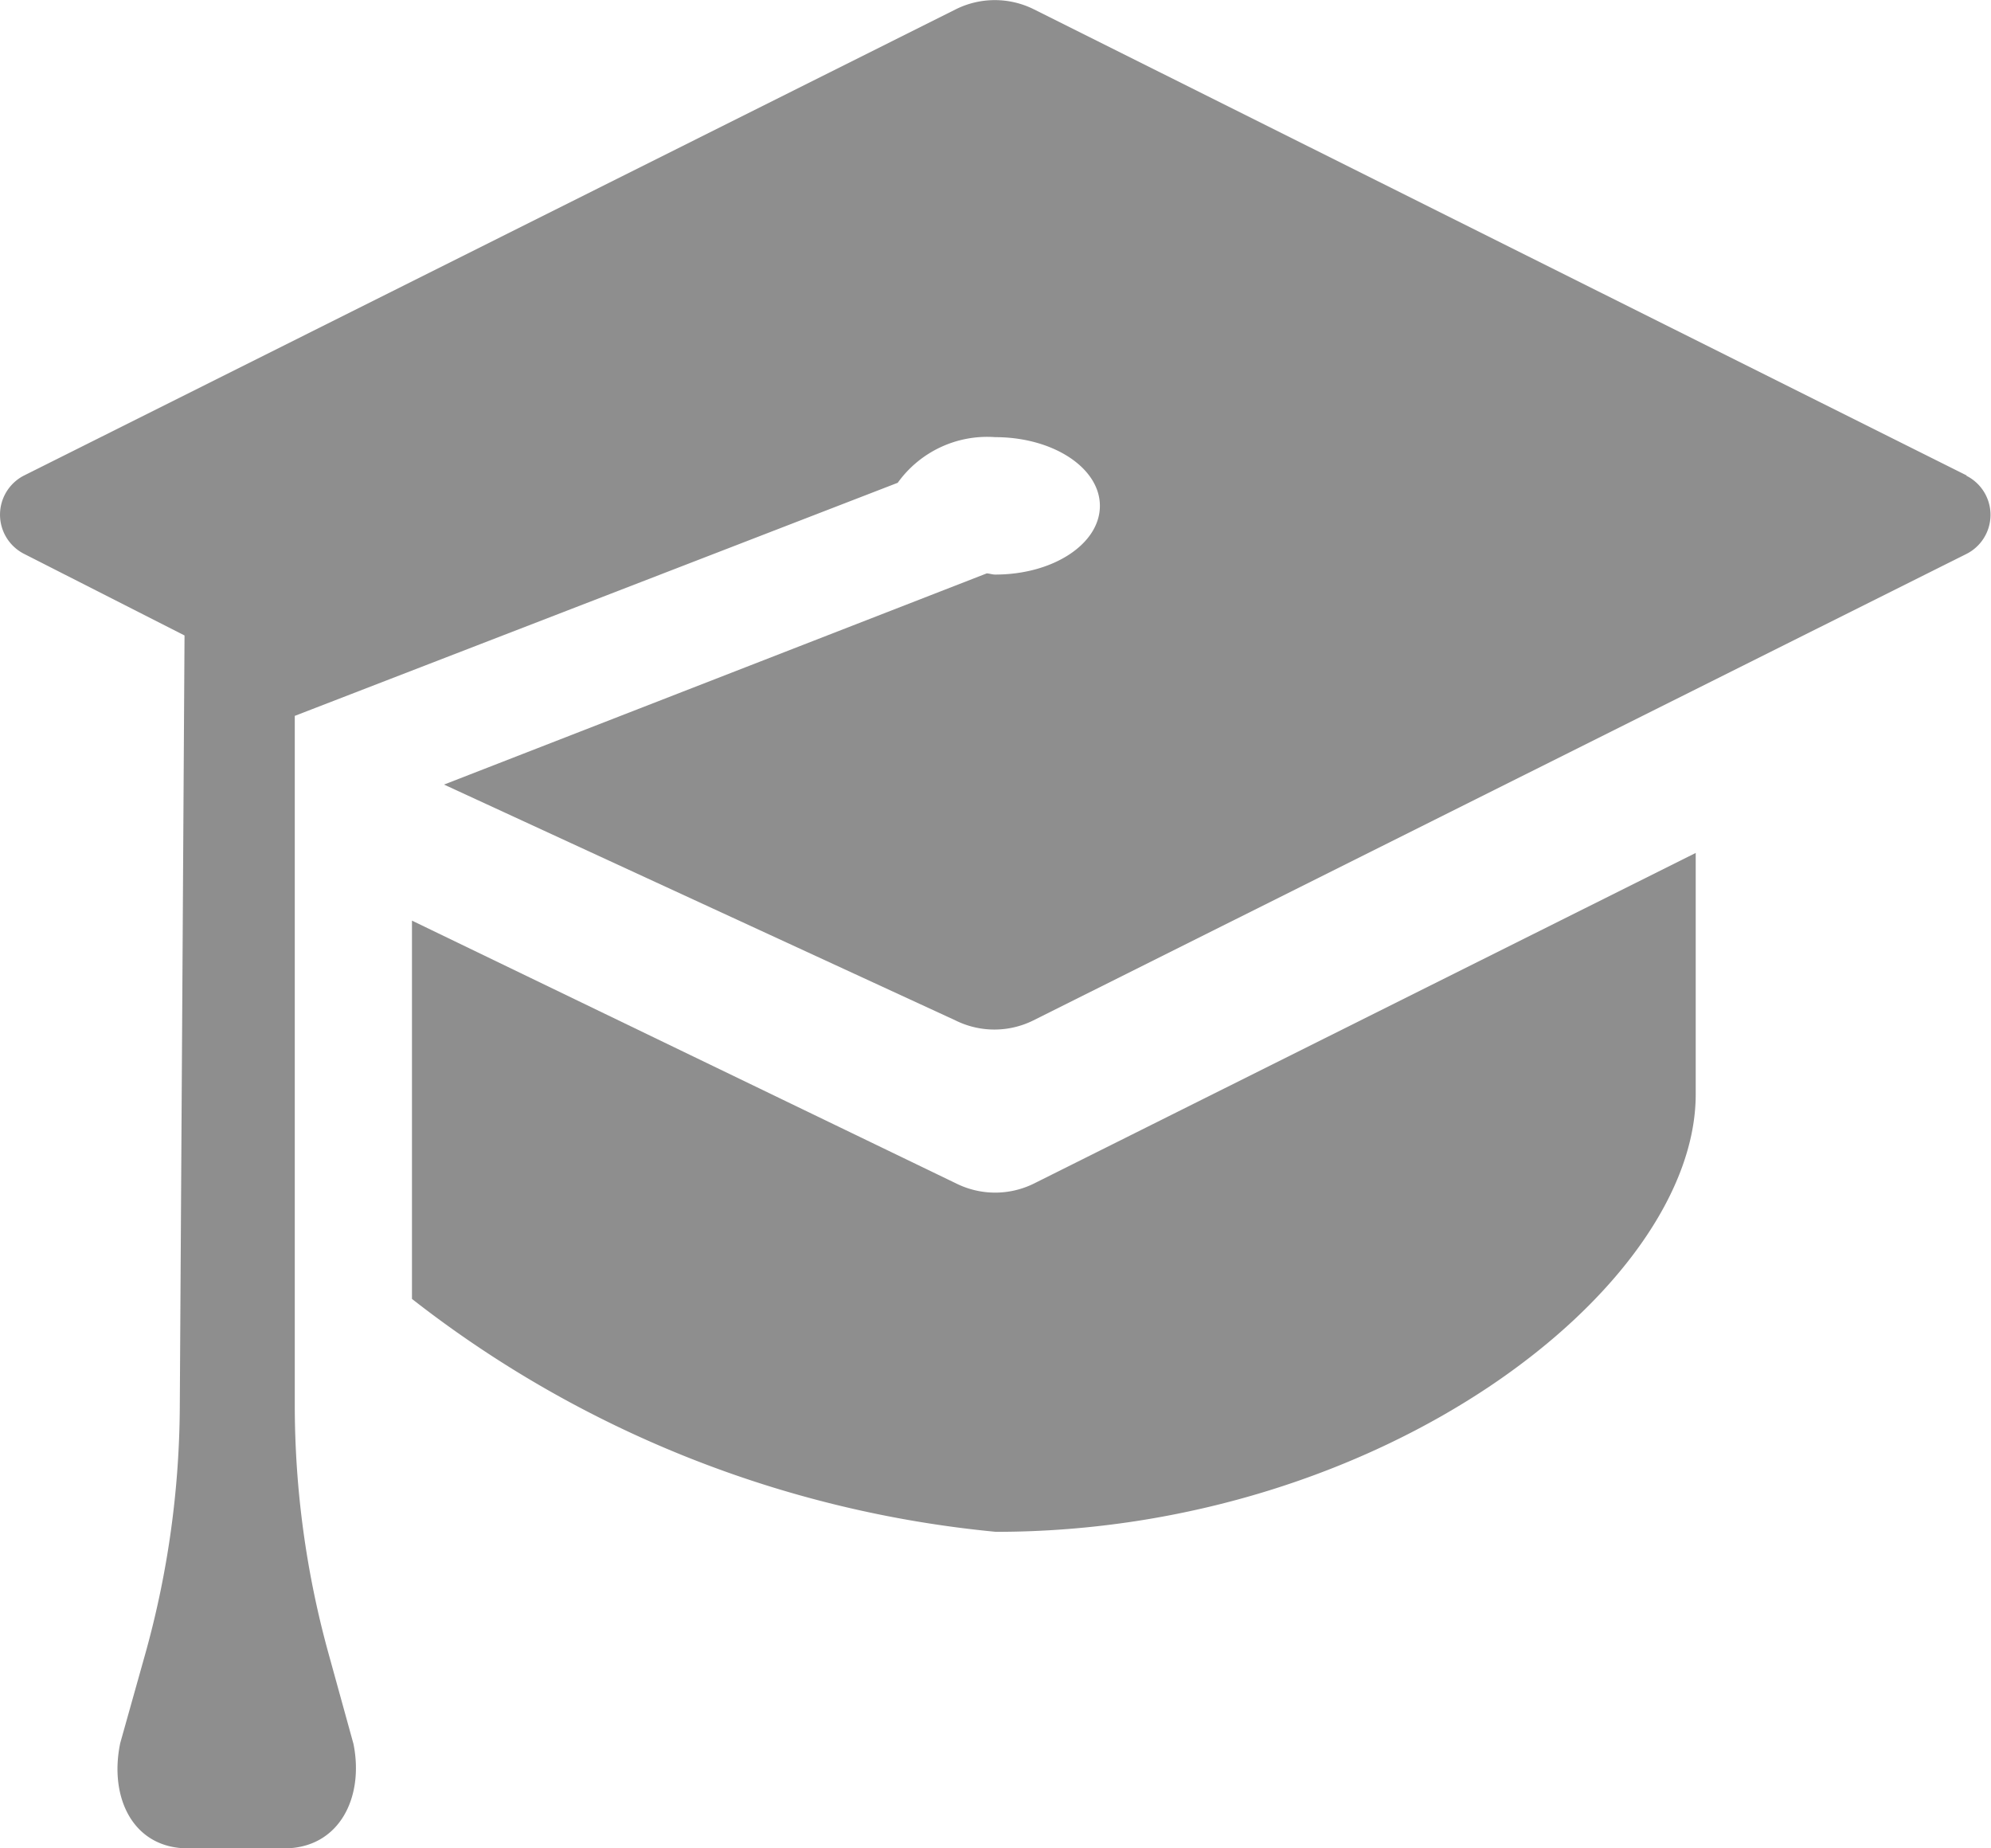 <svg xmlns="http://www.w3.org/2000/svg" width="11.739" height="10.896" viewBox="0 0 11.739 10.896">
  <g id="Group_170951" data-name="Group 170951" transform="translate(-819.132 -12451.093)">
    <path id="Path_33885" data-name="Path 33885" d="M7.208,11.125a.516.516,0,0,0,.461,0l3.9-1.948V10.6c0,1.14-1.847,2.579-4.126,2.579A6.605,6.605,0,0,1,4,11.806V9.576Z" transform="translate(817.561 12446.944)" fill="#8e8e8e"/>
    <path id="Path_33886" data-name="Path 33886" d="M12.063,4.667l-5.5-2.748a.516.516,0,0,0-.461,0L.609,4.667a.259.259,0,0,0,0,.462l.946.481-.028,4.556a5.515,5.515,0,0,1-.2,1.435l-.151.538c-.067.32.074.621.4.621h.566c.325,0,.473-.3.409-.616l-.146-.529a5.506,5.506,0,0,1-.2-1.463V6.084L5.76,4.71a.649.649,0,0,1,.575-.269c.341,0,.617.181.617.405s-.275.405-.617.405c-.018,0-.032-.006-.05-.007l-3.2,1.245L6.1,7.879a.516.516,0,0,0,.46,0l5.5-2.749a.258.258,0,0,0,0-.462Z" transform="translate(818.665 12449.229)" fill="#8e8e8e"/>
  </g>
</svg>
